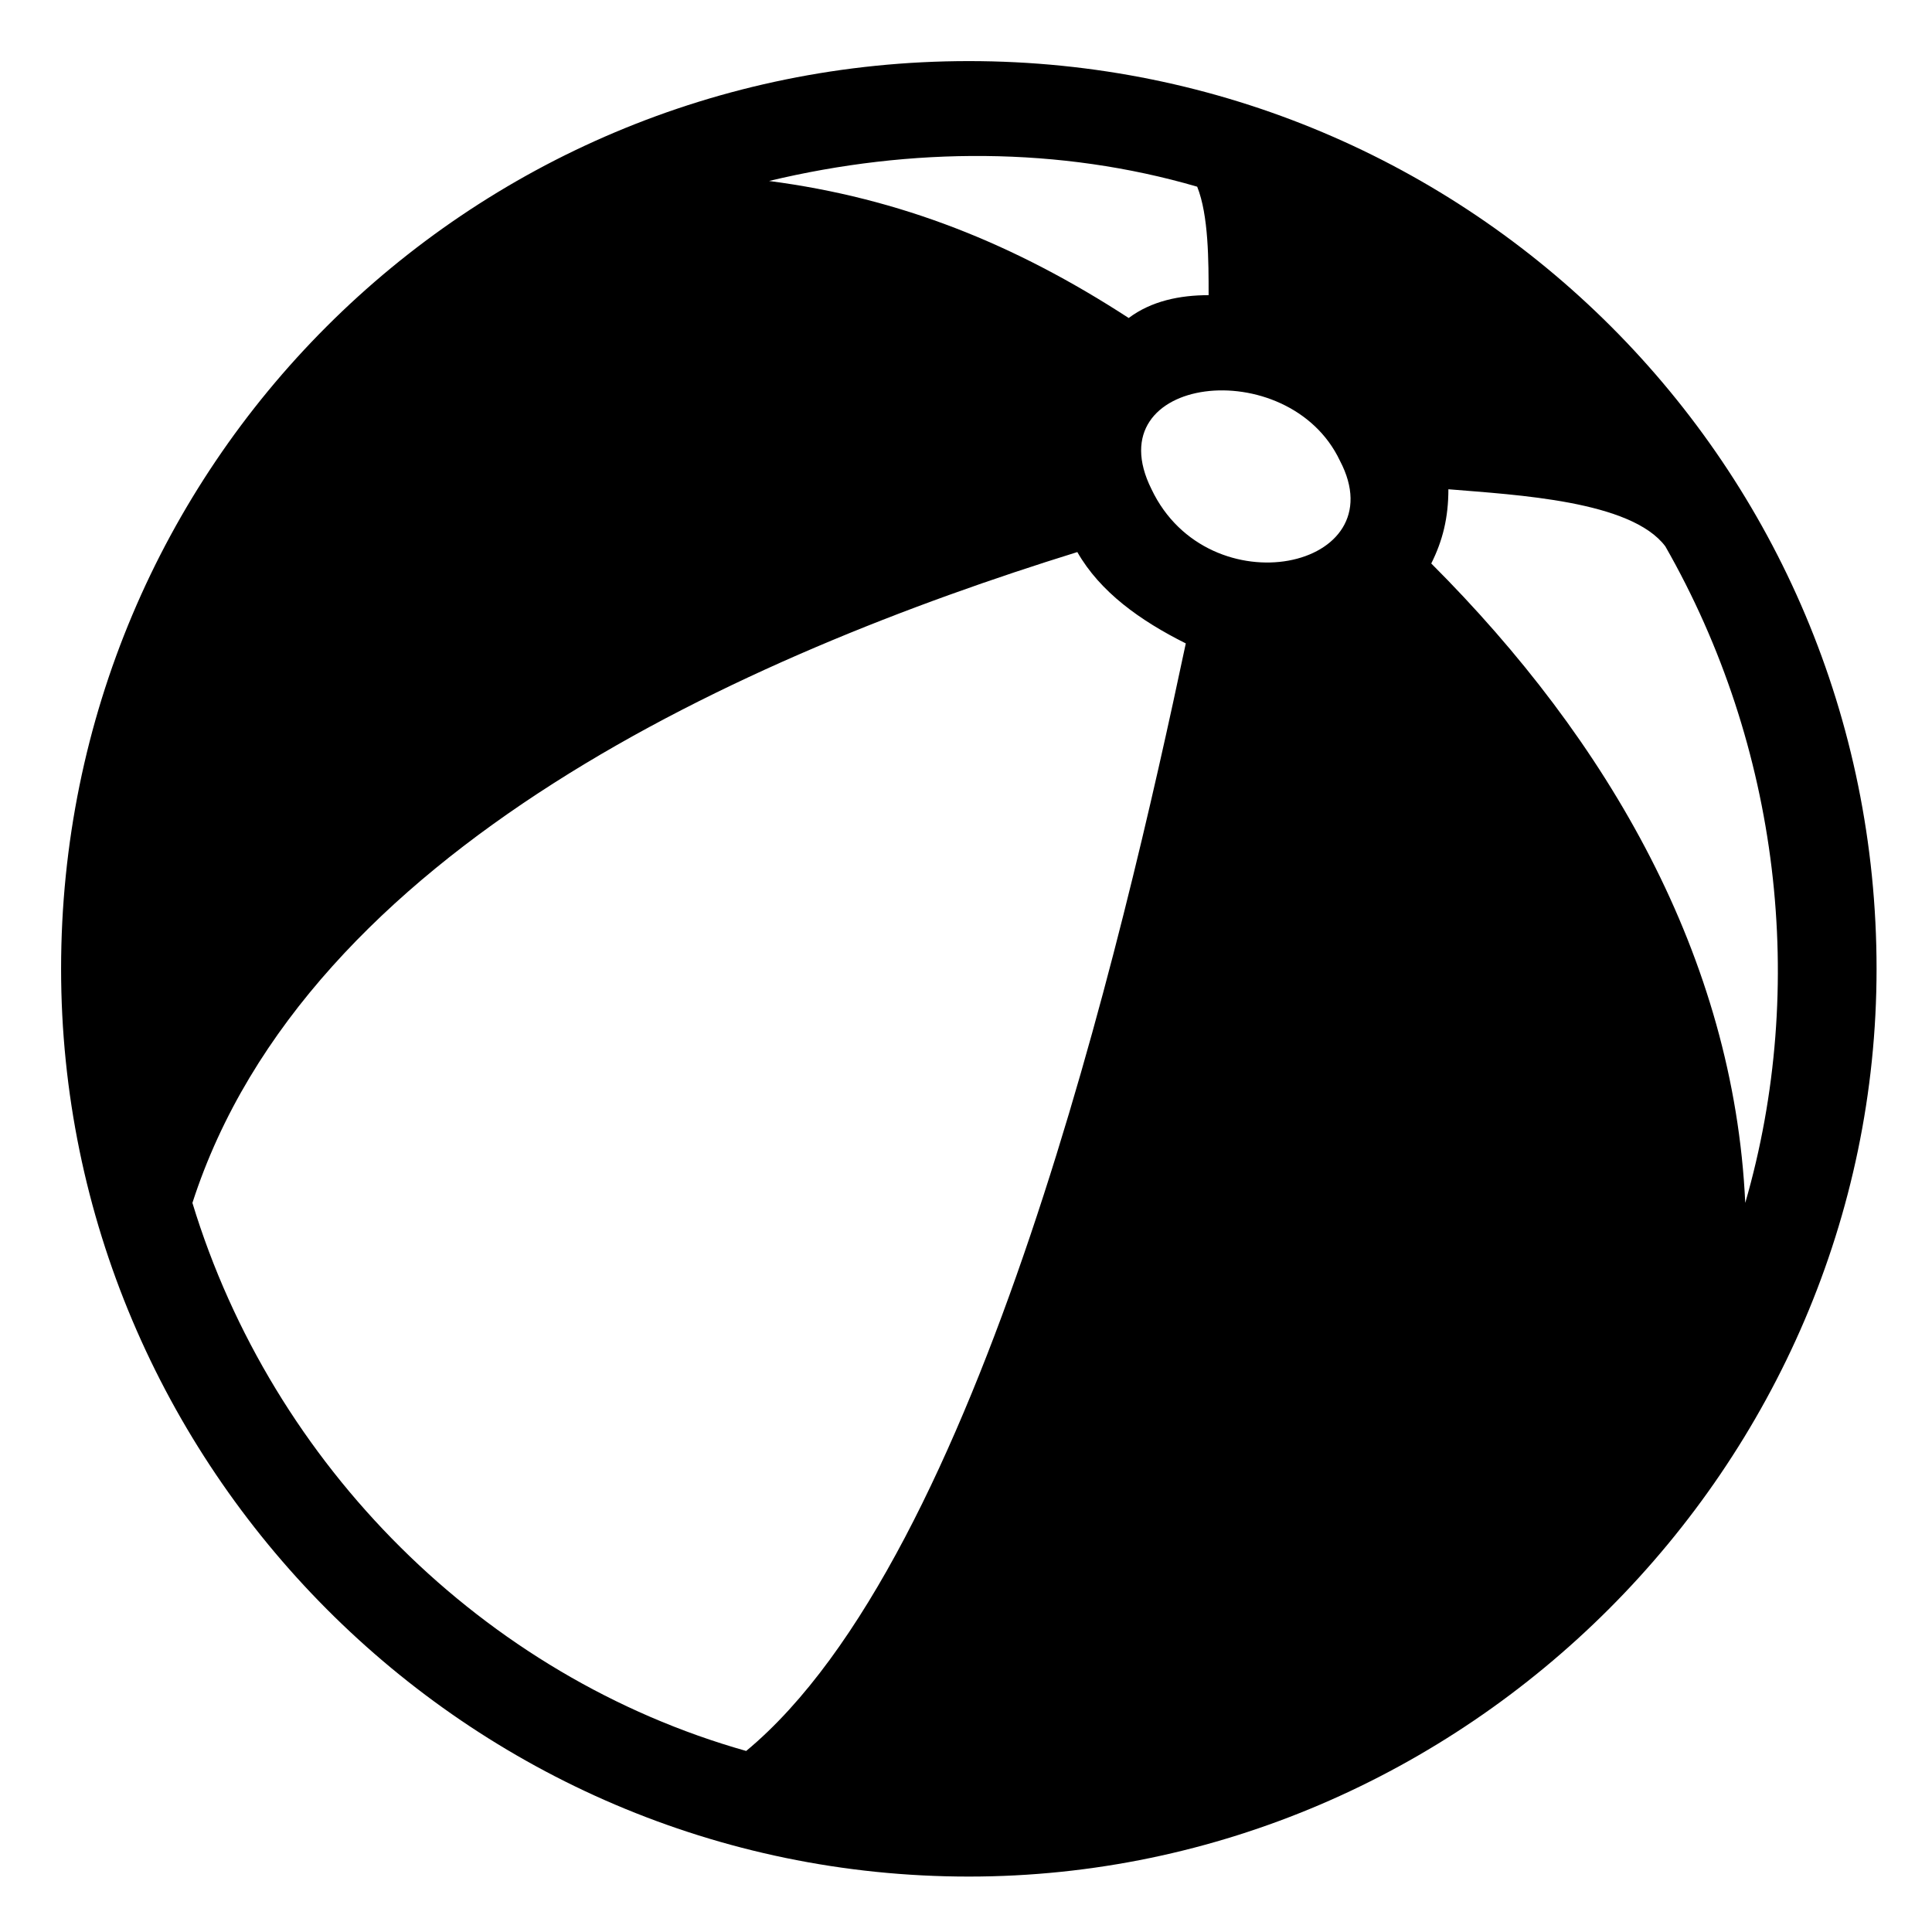 <?xml version="1.0" encoding="UTF-8"?>
<!-- Uploaded to: ICON Repo, www.svgrepo.com, Generator: ICON Repo Mixer Tools -->
<svg fill="#000000" width="800px" height="800px" version="1.1" viewBox="144 144 512 512" xmlns="http://www.w3.org/2000/svg">
 <path d="m641.31 400.75c0 131.62-108.93 240.56-240.56 240.56-133.14 0-240.56-108.93-240.56-240.56 0-133.14 107.42-240.56 240.56-240.56s240.56 107.42 240.56 240.56zm-293.51-208.79c34.797 4.539 65.055 16.641 95.316 36.312 6.051-4.539 13.617-6.051 21.18-6.051 0-9.078 0-21.18-3.027-28.746-36.312-10.59-75.648-10.59-113.47-1.512zm-6.051 416.06c62.031-51.441 99.855-214.84 116.5-293.51-12.105-6.051-22.695-13.617-28.746-24.207-87.75 27.234-204.25 78.672-234.51 172.48 21.18 69.594 77.16 125.57 146.75 145.24zm186.09-334.36c0 7.566-1.512 13.617-4.539 19.668 46.902 46.902 80.188 104.39 83.211 169.45 16.641-57.492 9.078-121.04-21.18-173.99-9.078-12.105-39.336-13.617-57.492-15.129zm-28.746-7.566c-13.617-28.746-65.055-22.695-49.926 7.566 15.129 31.773 65.055 21.18 49.926-7.566z" fill-rule="evenodd"/>
</svg>